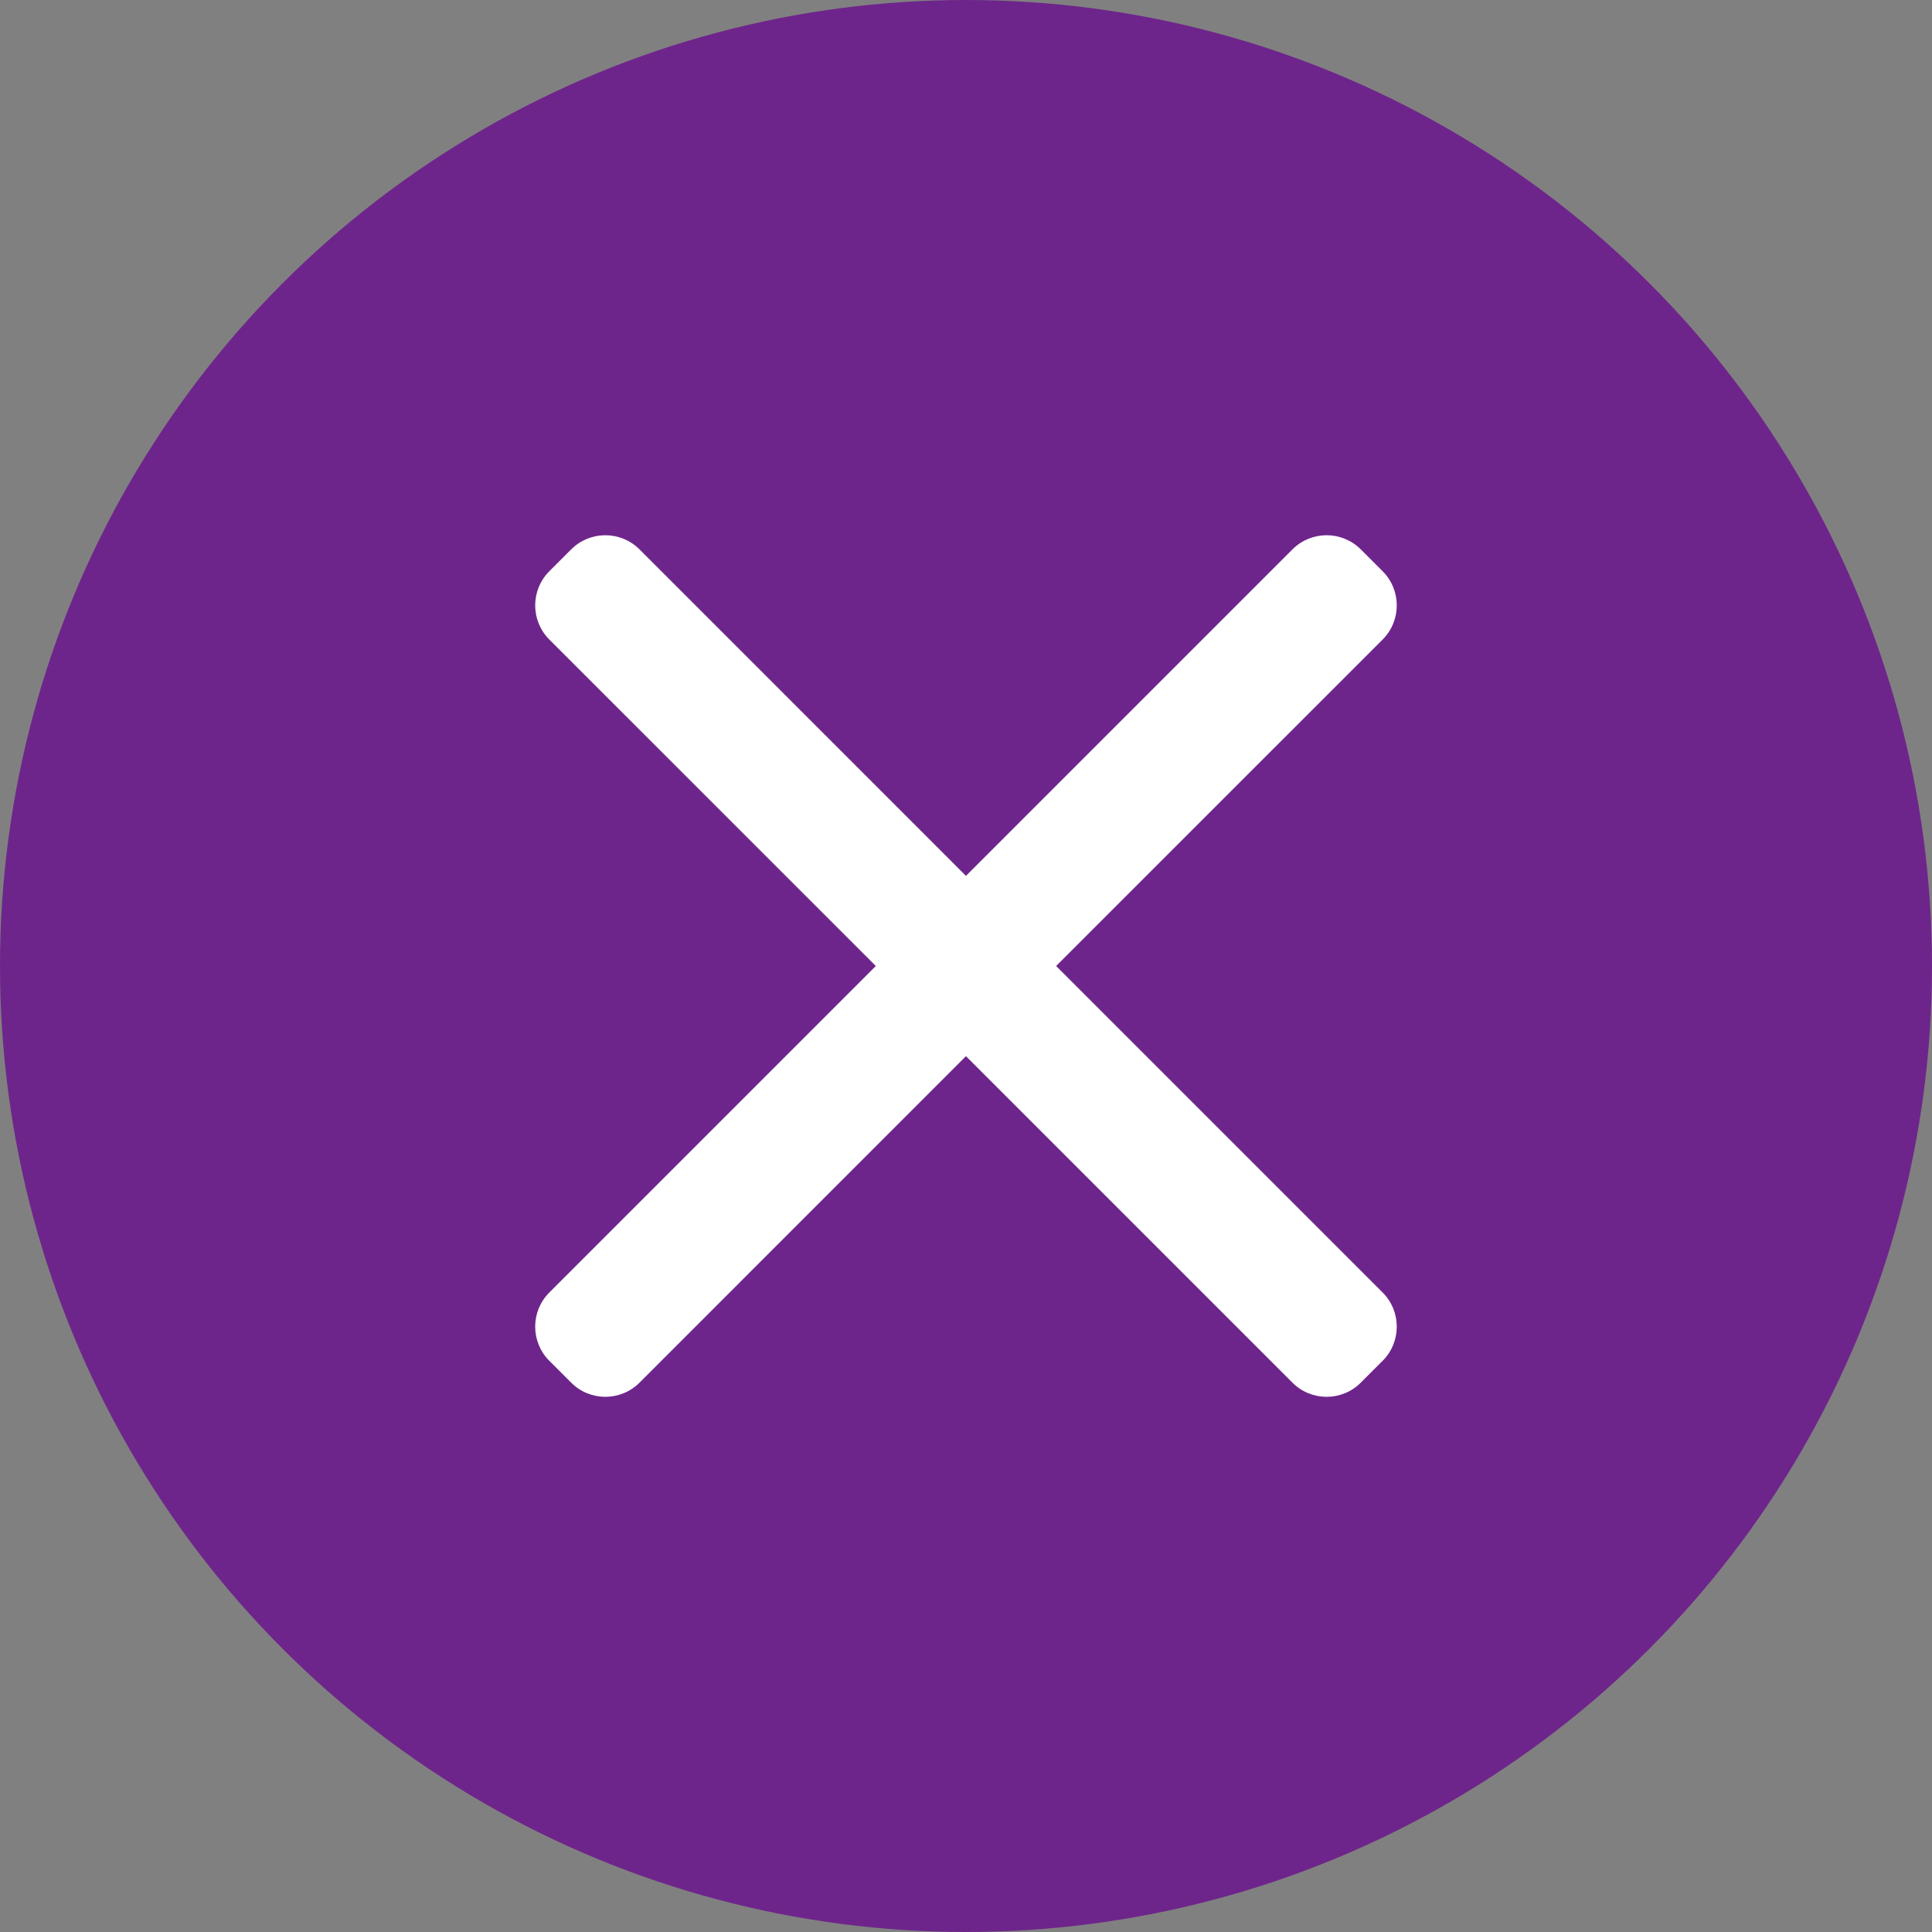 <?xml version="1.0" encoding="UTF-8"?> <svg xmlns="http://www.w3.org/2000/svg" width="40" height="40" viewBox="0 0 40 40" fill="none"><rect x="0" y="0" width="40" height="40" fill="#808080" stroke="none"/><circle cx="20" cy="20" r="20" fill="#6E258B"></circle><path d="M13.24 28.627C12.849 29.017 12.216 29.017 11.826 28.627L11.373 28.174C10.983 27.784 10.983 27.15 11.373 26.76L18.133 20L11.373 13.241C10.983 12.85 10.983 12.217 11.373 11.827L11.826 11.374C12.216 10.984 12.849 10.984 13.24 11.374L19.999 18.134L26.759 11.374C27.149 10.984 27.783 10.984 28.173 11.374L28.626 11.827C29.016 12.217 29.016 12.85 28.626 13.241L21.866 20L28.626 26.76C29.016 27.15 29.016 27.784 28.626 28.174L28.173 28.627C27.783 29.017 27.149 29.017 26.759 28.627L19.999 21.867L13.24 28.627Z" fill="white"></path></svg> 